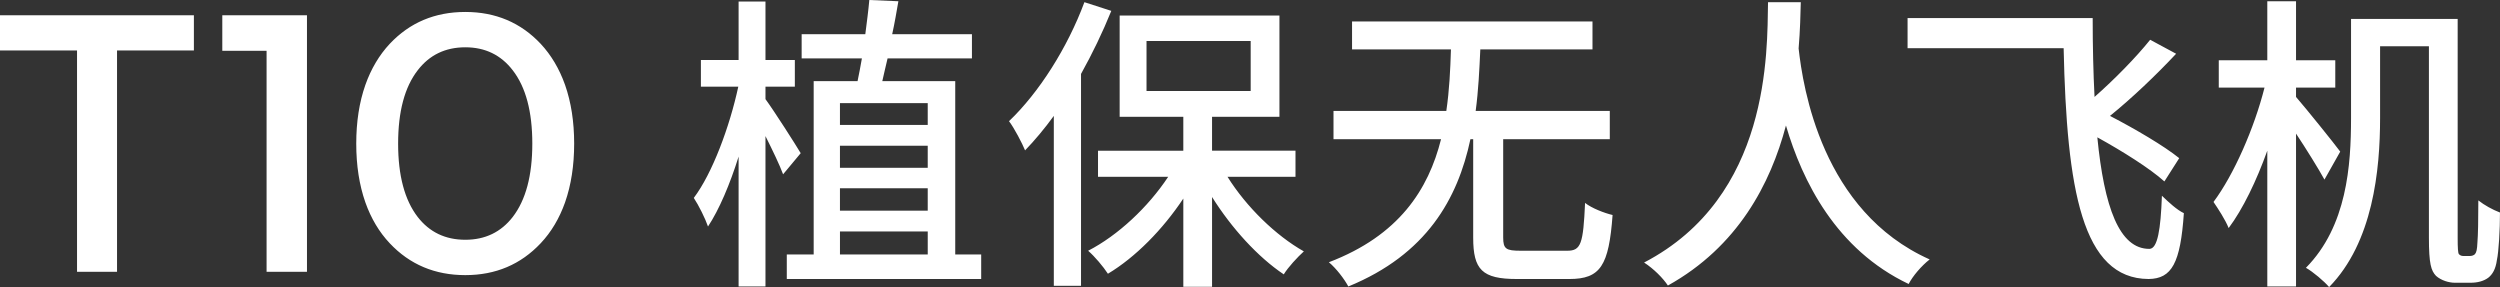 <svg xmlns="http://www.w3.org/2000/svg" width="209" height="24" viewBox="0 0 209 24"><rect x="0" y="0" width="209" height="24" fill="#333333" stroke="none"/><path d="M63.994.131v4.883h2.455v2.234h-2.455v1.039c.723.987 2.532 3.818 2.945 4.519l-1.472 1.766c-.285-.779-.878-2.001-1.473-3.195v12.571H61.747V13.091c-.723 2.312-1.628 4.442-2.558 5.845-.232-.675-.775-1.766-1.188-2.39 1.55-2.051 2.997-5.949 3.72-9.299H58.595V5.014h3.152V.131h2.247zm13.565 19.221v1.922h-7.338v-1.922h7.338zm-.001-3.611v1.87h-7.338v-1.87h7.338zm0-3.559v1.845h-7.338v-1.845h7.338zm0-3.558v1.818h-7.338V8.623h7.338zm2.3 12.65V6.78h-6.097c.129-.598.285-1.221.44-1.897h7.053v-2.026h-6.666c.207-.935.362-1.869.517-2.753L72.675 0c-.077.883-.207 1.845-.335 2.857h-5.322v2.026h5.037c-.129.675-.232 1.325-.362 1.897h-3.669v14.494h-2.248v2.051h16.252v-2.051h-2.17zM90.657.182l2.248.727c-.725 1.792-1.577 3.558-2.532 5.272v17.714h-2.274V9.689c-.776 1.066-1.602 2.053-2.403 2.882-.232-.571-.904-1.869-1.343-2.44C86.86 7.74 89.237 4 90.657.182zm13.9 3.246v4.181h-8.708V3.429h8.708zm3.746 11.351v-2.182h-6.976V9.766h5.634V1.299H93.603v8.468h5.322v2.832h-7.131v2.182h5.866c-1.68 2.545-4.212 4.908-6.692 6.182.543.468 1.265 1.324 1.654 1.922 2.299-1.376 4.574-3.688 6.304-6.286v7.377h2.402v-7.507c1.628 2.597 3.824 5.014 5.995 6.468.362-.598 1.162-1.455 1.679-1.922-2.35-1.325-4.806-3.715-6.381-6.234h5.683zm18.809 6.182c-1.214 0-1.446-.156-1.446-1.116v-8.209h8.913V9.273h-11.213c.233-1.741.31-3.454.388-5.143h9.378V1.793h-20.101V4.131h8.268c-.052 1.689-.13 3.402-.387 5.143h-9.431v2.363h8.991c-1.059 4.208-3.514 8.052-9.378 10.286.62.519 1.292 1.403 1.627 2.026 6.537-2.675 9.146-7.323 10.206-12.312h.232v8.234c0 2.675.749 3.454 3.644 3.454h4.392c2.609 0 3.307-1.116 3.617-5.351-.673-.156-1.758-.571-2.3-1.012-.155 3.429-.335 4-1.499 4h-3.902zM147.807.182c-.077 4.156.207 16.26-10.361 21.766.802.519 1.577 1.299 1.99 1.922 5.839-3.247 8.578-8.494 9.869-13.377 1.37 4.65 4.185 10.364 10.258 13.248.335-.65 1.059-1.508 1.757-2.053-9.018-4.027-10.593-14.39-10.956-17.637.13-1.532.156-2.882.182-3.869h-2.739zm34.375 13.039c-1.292-1.039-3.642-2.416-5.787-3.532 1.835-1.481 3.875-3.429 5.529-5.195l-2.17-1.169c-1.188 1.481-2.971 3.299-4.651 4.779-.103-2.026-.155-4.233-.155-6.596h-15.475V4.027h13.047c.258 11.844 1.55 19.273 7.106 19.298 1.937-.025 2.66-1.324 2.945-5.506-.568-.26-1.267-.908-1.835-1.455-.103 2.832-.362 4.416-1.033 4.442-2.532.025-3.799-3.507-4.366-9.325 2.119 1.169 4.391 2.597 5.606 3.688l1.24-1.947zm13.461-.546c-.517-.701-2.817-3.558-3.695-4.571v-.779h3.282V5.039h-3.282V.104h-2.402v4.935h-4.057v2.286h3.824c-.852 3.378-2.558 7.273-4.264 9.558.388.571.983 1.481 1.267 2.182 1.188-1.584 2.325-3.948 3.23-6.467v11.35h2.402V11.169c.878 1.325 1.86 2.909 2.377 3.845l1.318-2.339zm10.308 8.727c-.18 0-.284-.052-.388-.156-.077-.104-.102-.519-.102-1.324V1.585h-8.914v8.285c0 3.923-.335 9.039-3.772 12.519.568.312 1.55 1.143 1.938 1.61 3.669-3.74 4.262-9.792 4.262-14.13v-5.999h4.082v16c0 2.208.182 2.753.595 3.194.439.39 1.085.573 1.575.573h1.317c.568 0 1.085-.131 1.473-.417.362-.285.62-.727.723-1.48.155-.701.258-2.545.258-3.973-.62-.234-1.318-.623-1.809-1.014 0 1.636-.026 2.934-.078 3.532-.025.571-.077.805-.205.96-.103.104-.26.156-.44.156h-.517zM6.44 22.723h3.344V4.218h6.425v-2.942H0v2.942h6.44v18.505zm15.847 0h3.376V1.276h-7.079v2.972h3.702v18.474zM38.9 23c2.53 0 4.63-.888 6.301-2.664.881-.934 1.56-2.073 2.038-3.417C47.746 15.471 48 13.834 48 12.007c0-1.827-.254-3.463-.762-4.912-.478-1.344-1.157-2.488-2.038-3.433C43.529 1.887 41.43 1 38.9 1c-2.542 0-4.647.887-6.317 2.663-.882.945-1.561 2.089-2.038 3.433-.509 1.448-.763 3.085-.763 4.912 0 1.827.254 3.463.763 4.912.477 1.344 1.156 2.483 2.038 3.417C34.253 22.112 36.358 23 38.9 23zm0-2.956c-1.671 0-2.998-.637-3.983-1.909-1.089-1.416-1.634-3.459-1.634-6.128 0-2.679.545-4.721 1.634-6.128.984-1.283 2.312-1.925 3.983-1.925 1.659 0 2.981.642 3.967 1.925 1.089 1.407 1.634 3.449 1.634 6.128 0 2.669-.545 4.711-1.634 6.128-.985 1.272-2.308 1.909-3.967 1.909z" fill="#FFF"/></svg>